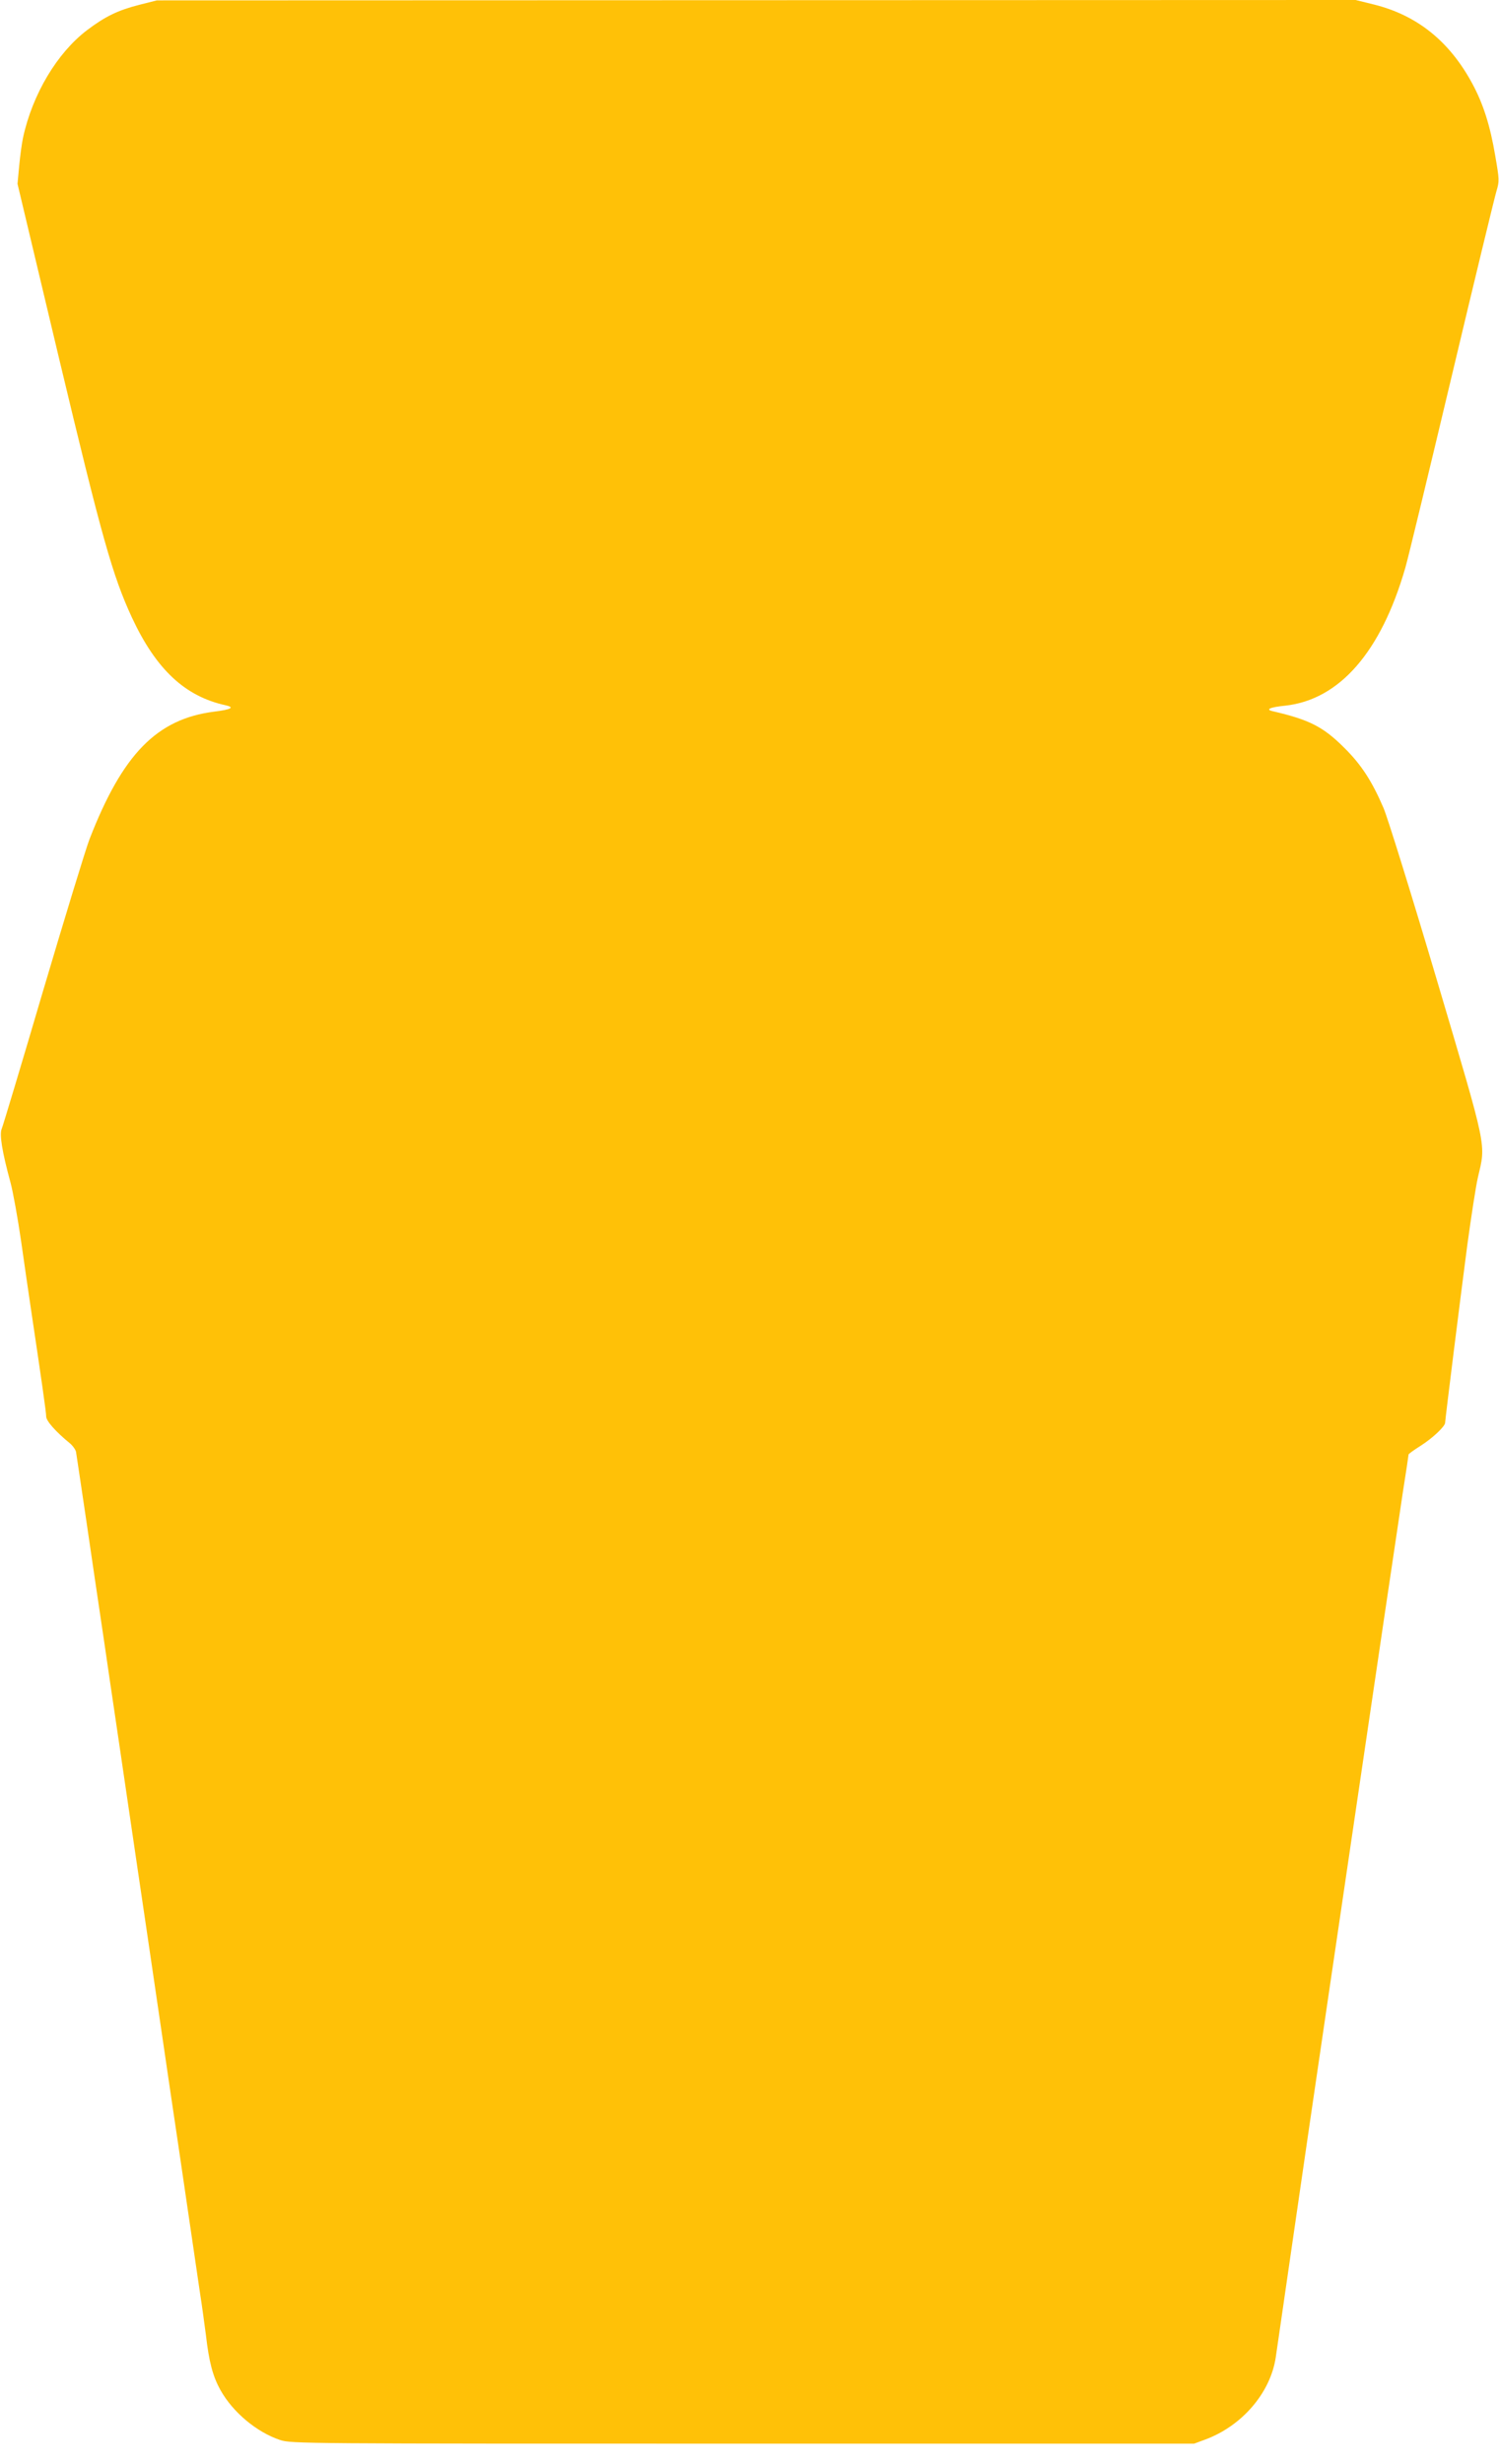 <?xml version="1.0" standalone="no"?>
<!DOCTYPE svg PUBLIC "-//W3C//DTD SVG 20010904//EN"
 "http://www.w3.org/TR/2001/REC-SVG-20010904/DTD/svg10.dtd">
<svg version="1.0" xmlns="http://www.w3.org/2000/svg"
 width="779pt" height="1280pt" viewBox="0 0 779 1280"
 preserveAspectRatio="xMidYMid meet">
<g transform="translate(0,1280) scale(0.1,-0.1)"
fill="#ffc107" stroke="none">
<path d="M724 12775 c-110 -28 -177 -60 -272 -132 -155 -118 -283 -332 -332
-557 -6 -27 -15 -92 -20 -145 l-9 -96 214 -899 c225 -942 280 -1137 381 -1355
125 -268 275 -409 487 -455 48 -11 29 -22 -60 -33 -298 -38 -476 -220 -648
-663 -20 -52 -128 -406 -241 -787 -112 -381 -209 -703 -215 -717 -13 -28 2
-120 46 -281 13 -49 38 -187 55 -305 17 -118 39 -273 50 -345 57 -382 80 -542
80 -564 0 -23 50 -79 122 -138 15 -12 30 -33 33 -45 2 -13 27 -178 55 -368 28
-190 59 -403 70 -475 11 -71 33 -224 50 -340 17 -115 40 -271 51 -345 47 -319
60 -406 89 -605 17 -115 40 -271 51 -345 47 -319 60 -406 89 -605 17 -115 39
-268 50 -340 11 -71 42 -285 70 -475 28 -190 59 -401 69 -470 11 -69 24 -168
31 -220 16 -140 36 -216 76 -287 64 -115 189 -219 310 -259 58 -19 118 -19
2404 -19 l2345 0 57 21 c193 71 341 244 368 429 6 39 46 318 90 620 44 303
129 888 190 1300 61 413 124 840 140 950 80 544 214 1450 240 1621 17 106 30
195 30 198 0 3 29 24 64 46 61 39 126 100 126 119 0 15 79 647 115 921 20 146
44 304 55 352 42 181 53 129 -213 1027 -131 442 -256 844 -277 893 -60 140
-116 226 -204 313 -110 110 -182 146 -371 190 -41 9 -17 21 64 29 282 31 498
279 624 716 14 47 122 495 241 995 119 501 224 934 233 963 15 50 15 59 -7
185 -26 154 -62 268 -119 373 -118 219 -286 354 -509 410 l-97 24 -3115 -1
-3115 -1 -91 -23z"/>
</g>
</svg>
